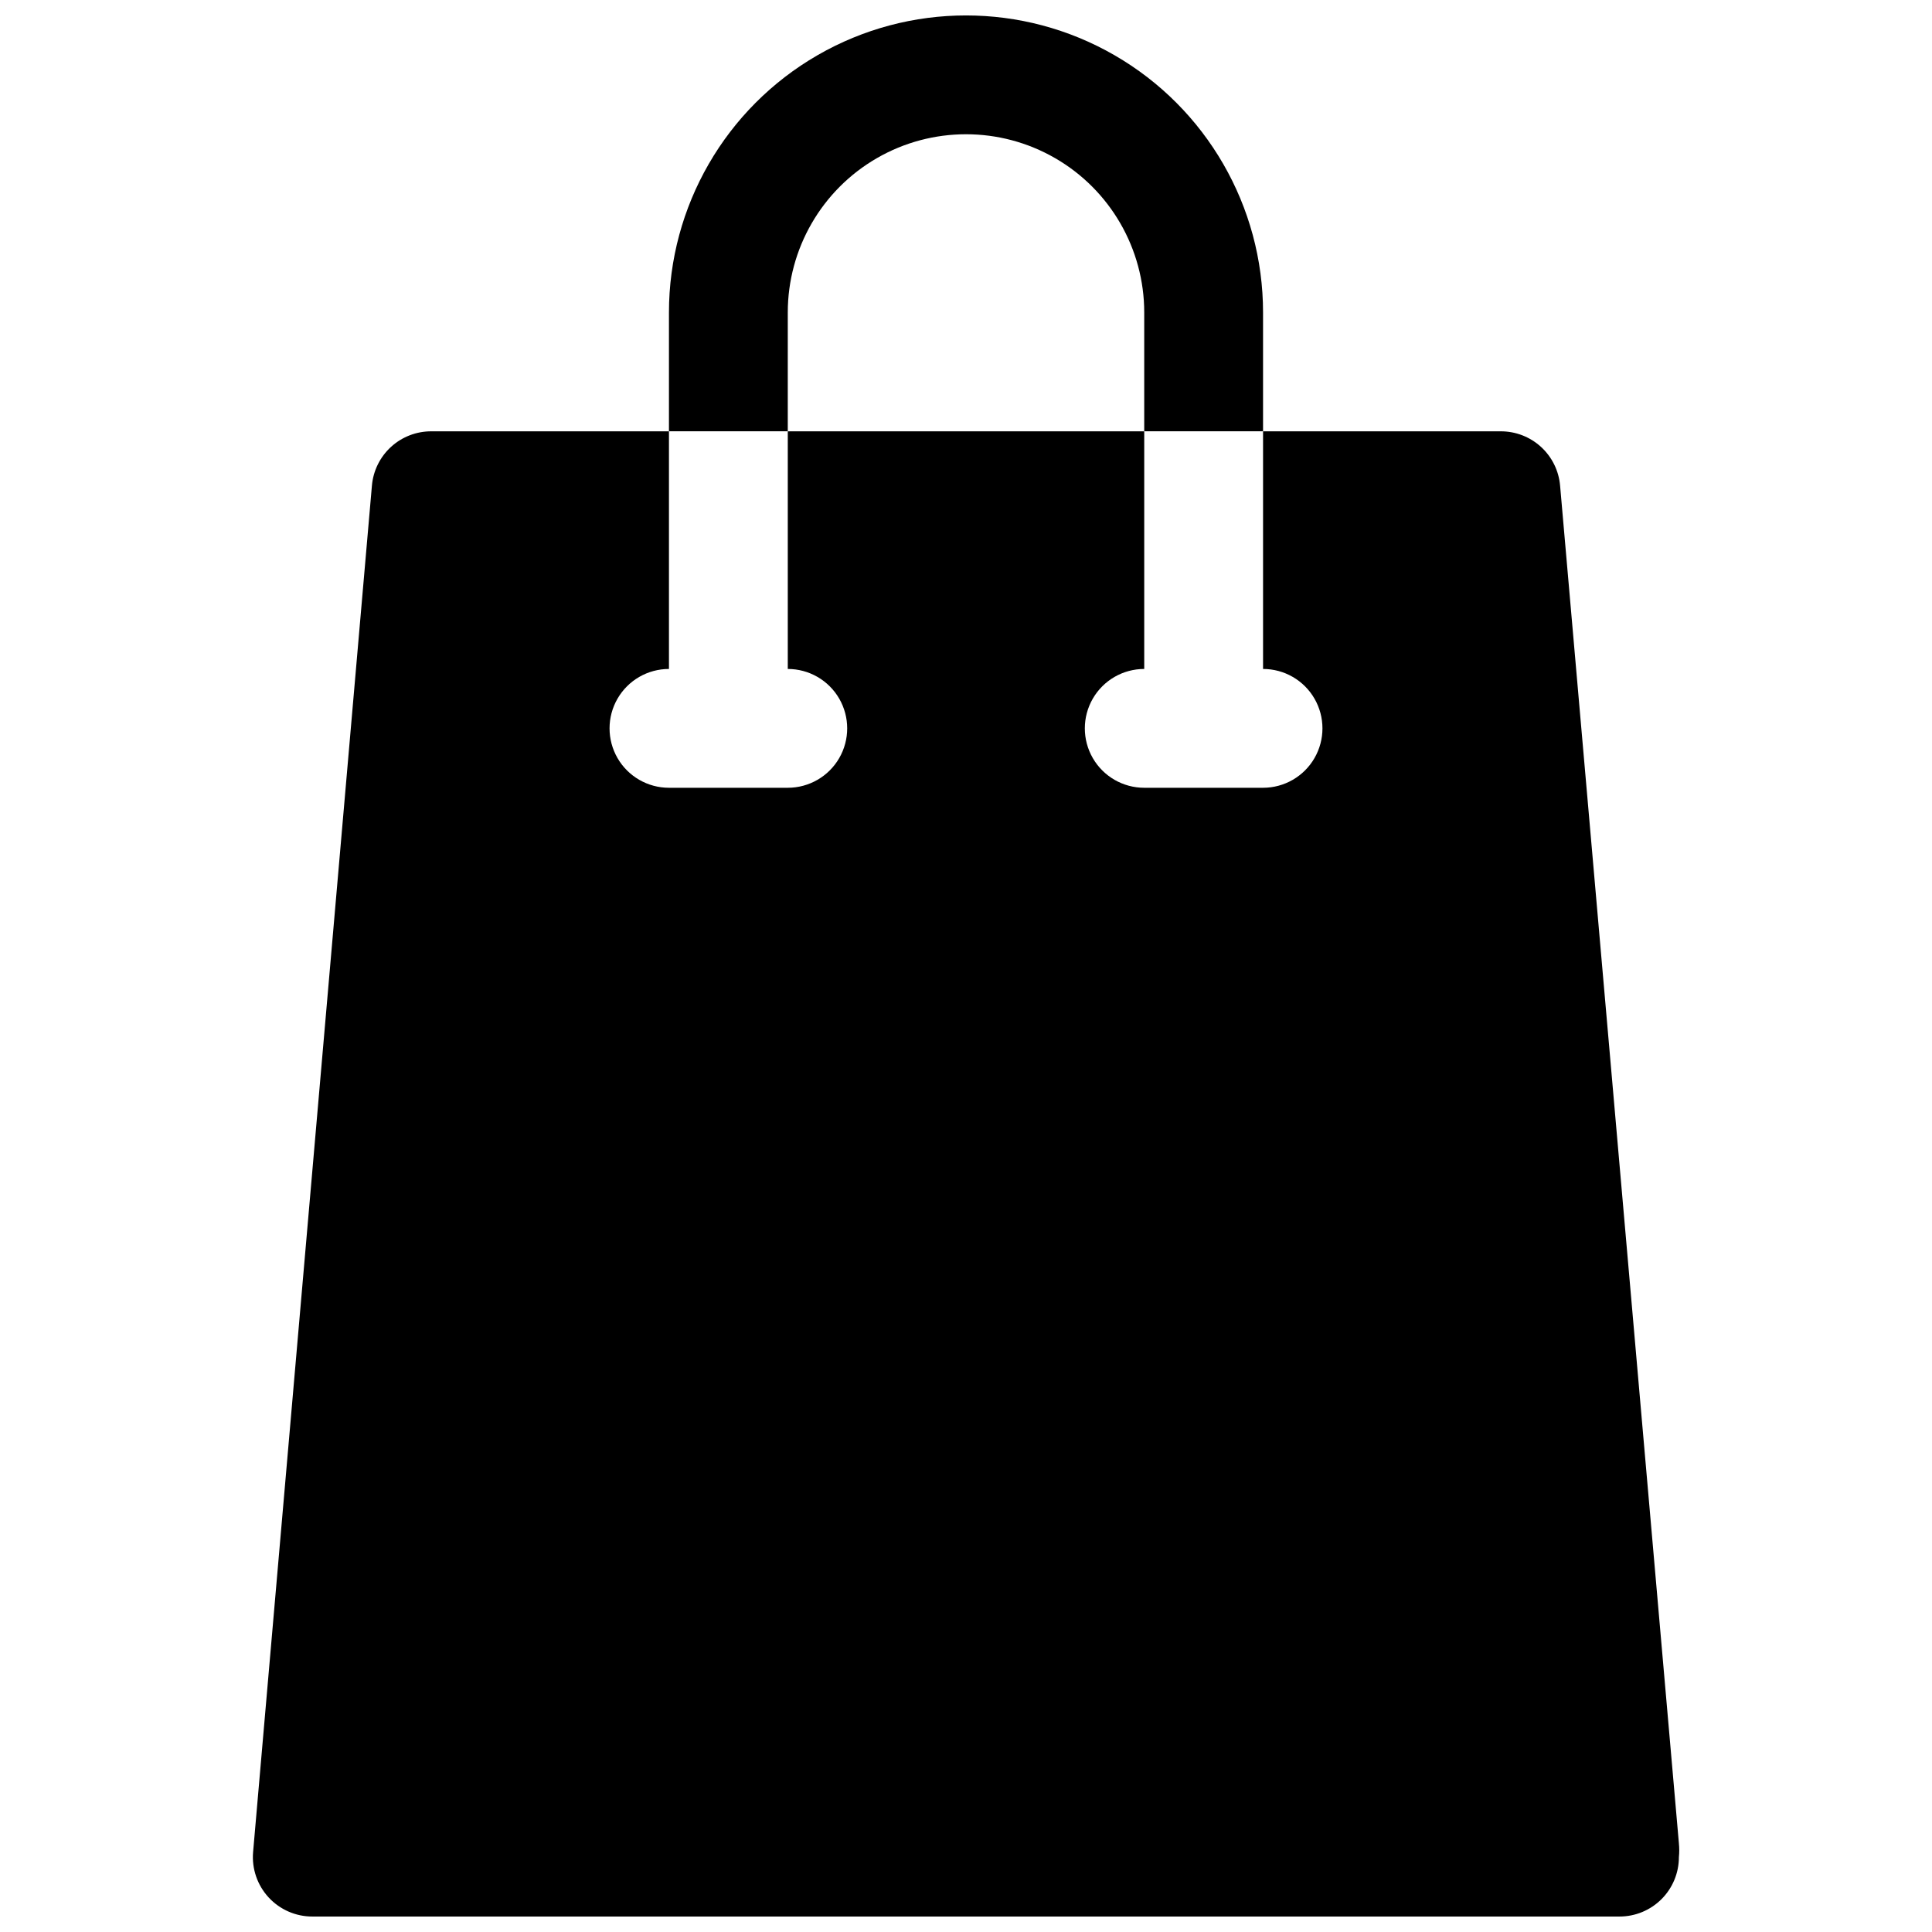 <?xml version="1.0" encoding="UTF-8"?>
<!-- Uploaded to: ICON Repo, www.svgrepo.com, Generator: ICON Repo Mixer Tools -->
<svg width="800px" height="800px" version="1.1" viewBox="144 144 512 512" xmlns="http://www.w3.org/2000/svg">
 <defs>
  <clipPath id="b">
   <path d="m211 258h379v393.9h-379z"/>
  </clipPath>
  <clipPath id="a">
   <path d="m321 148.09h158v110.91h-158z"/>
  </clipPath>
 </defs>
 <g>
  <g clip-path="url(#b)">
   <path d="m588.93 632.54-31.488-359.83c-0.336-3.938-2.141-7.606-5.059-10.277-2.914-2.668-6.731-4.141-10.684-4.129h-62.977v62.977c5.625 0 10.824 3 13.633 7.871 2.812 4.875 2.812 10.875 0 15.746-2.809 4.871-8.008 7.871-13.633 7.871h-31.488c-5.625 0-10.82-3-13.633-7.871-2.812-4.871-2.812-10.871 0-15.746 2.812-4.871 8.008-7.871 13.633-7.871v-62.977h-94.465v62.977c5.625 0 10.824 3 13.637 7.871 2.812 4.875 2.812 10.875 0 15.746-2.812 4.871-8.012 7.871-13.637 7.871h-31.488c-5.625 0-10.82-3-13.633-7.871-2.812-4.871-2.812-10.871 0-15.746 2.812-4.871 8.008-7.871 13.633-7.871v-62.977h-62.977c-3.953-0.012-7.766 1.461-10.684 4.129-2.918 2.672-4.723 6.34-5.059 10.277l-31.488 362.11c-0.375 4.402 1.117 8.762 4.109 12.008 2.996 3.25 7.215 5.09 11.633 5.074h346.37c4.176 0 8.18-1.656 11.133-4.609s4.609-6.957 4.609-11.133c0.121-1.203 0.121-2.418 0-3.621z"/>
  </g>
  <g clip-path="url(#a)">
   <path d="m352.77 226.81c0-16.871 9.004-32.465 23.617-40.902 14.613-8.438 32.617-8.438 47.23 0s23.617 24.031 23.617 40.902v31.488h31.488v-31.488c0-28.121-15.004-54.109-39.359-68.172s-54.363-14.062-78.723 0c-24.355 14.062-39.359 40.051-39.359 68.172v31.488h31.488z"/>
  </g>
 </g>
</svg>